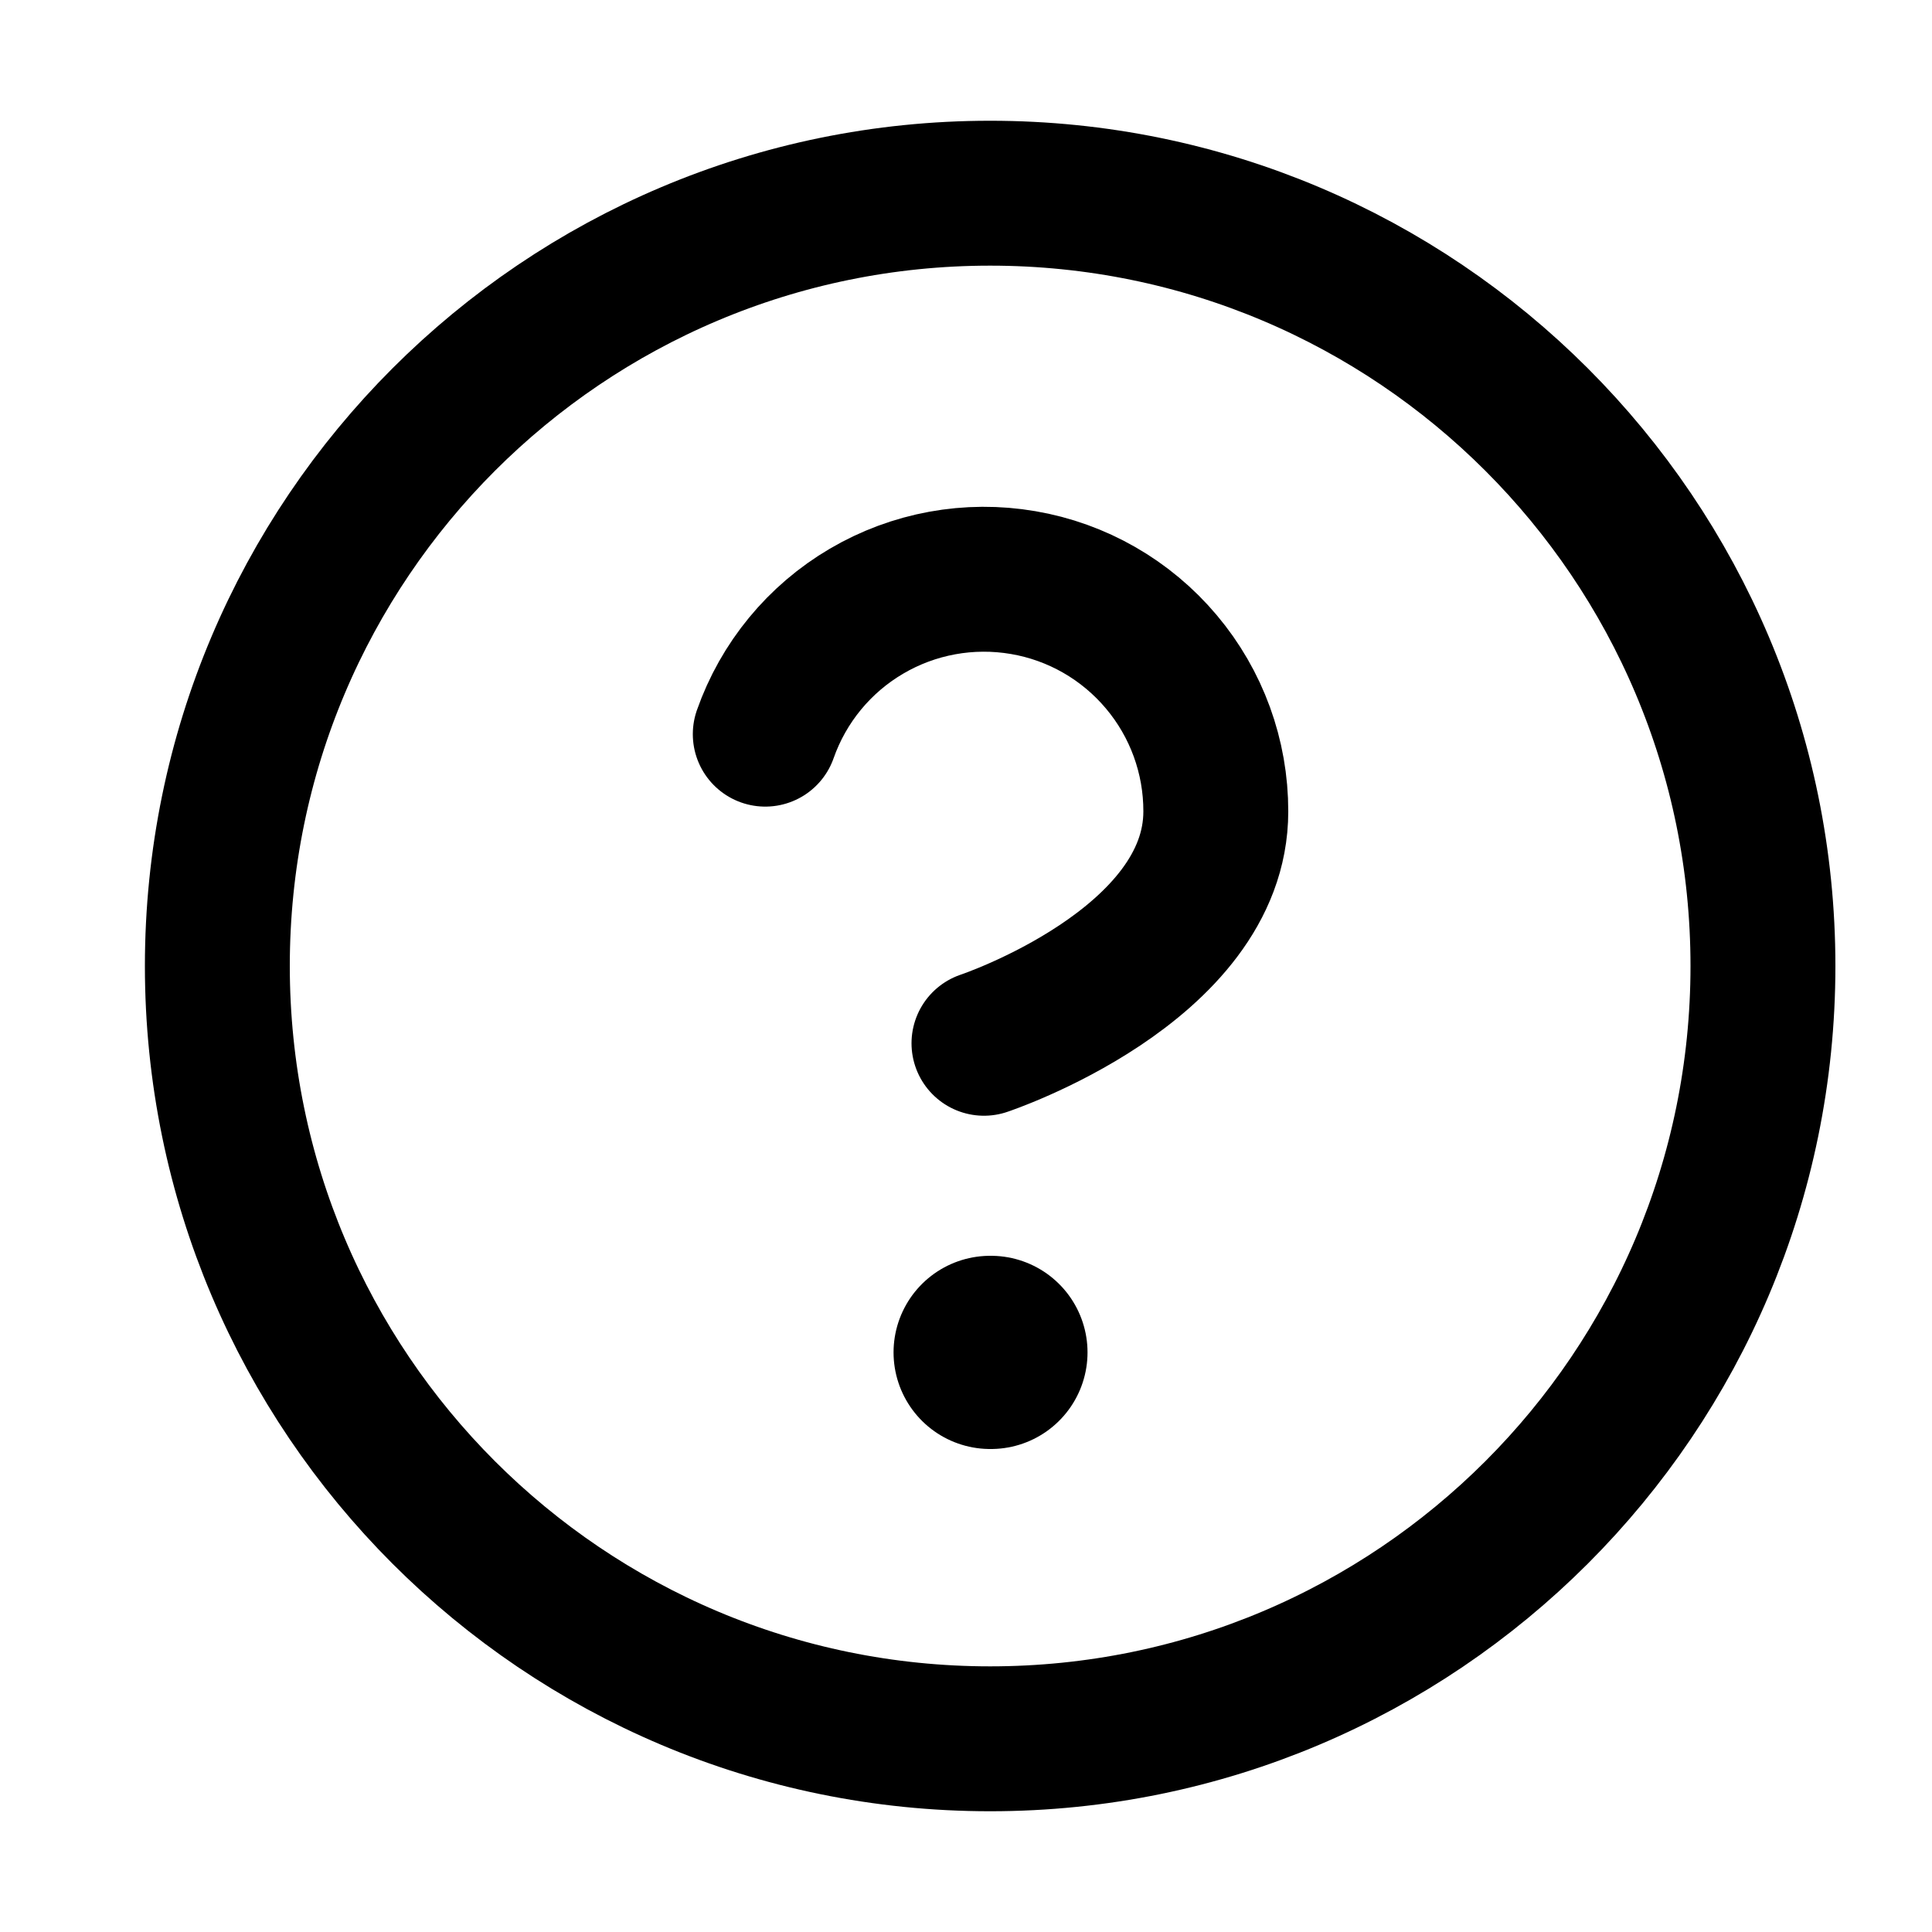 <svg width="20" height="20" viewBox="0 0 20 20" fill="none" xmlns="http://www.w3.org/2000/svg">
<path d="M10.25 18C14.668 18 18.25 14.418 18.25 10C18.25 5.582 14.668 2 10.25 2C5.832 2 2.25 5.582 2.25 10C2.25 14.418 5.832 18 10.25 18Z" stroke="black" stroke-width="1.5" stroke-linecap="round" stroke-linejoin="round"/>
<path d="M7.922 7.6C8.11 7.065 8.481 6.614 8.97 6.327C9.458 6.04 10.033 5.935 10.592 6.031C11.15 6.126 11.657 6.417 12.022 6.851C12.387 7.284 12.587 7.833 12.586 8.4C12.586 10 10.186 10.8 10.186 10.8" stroke="black" stroke-width="1.5" stroke-linecap="round" stroke-linejoin="round"/>
<path d="M10.25 14H10.258" stroke="black" stroke-width="2" stroke-linecap="round" stroke-linejoin="round"/>
</svg>
